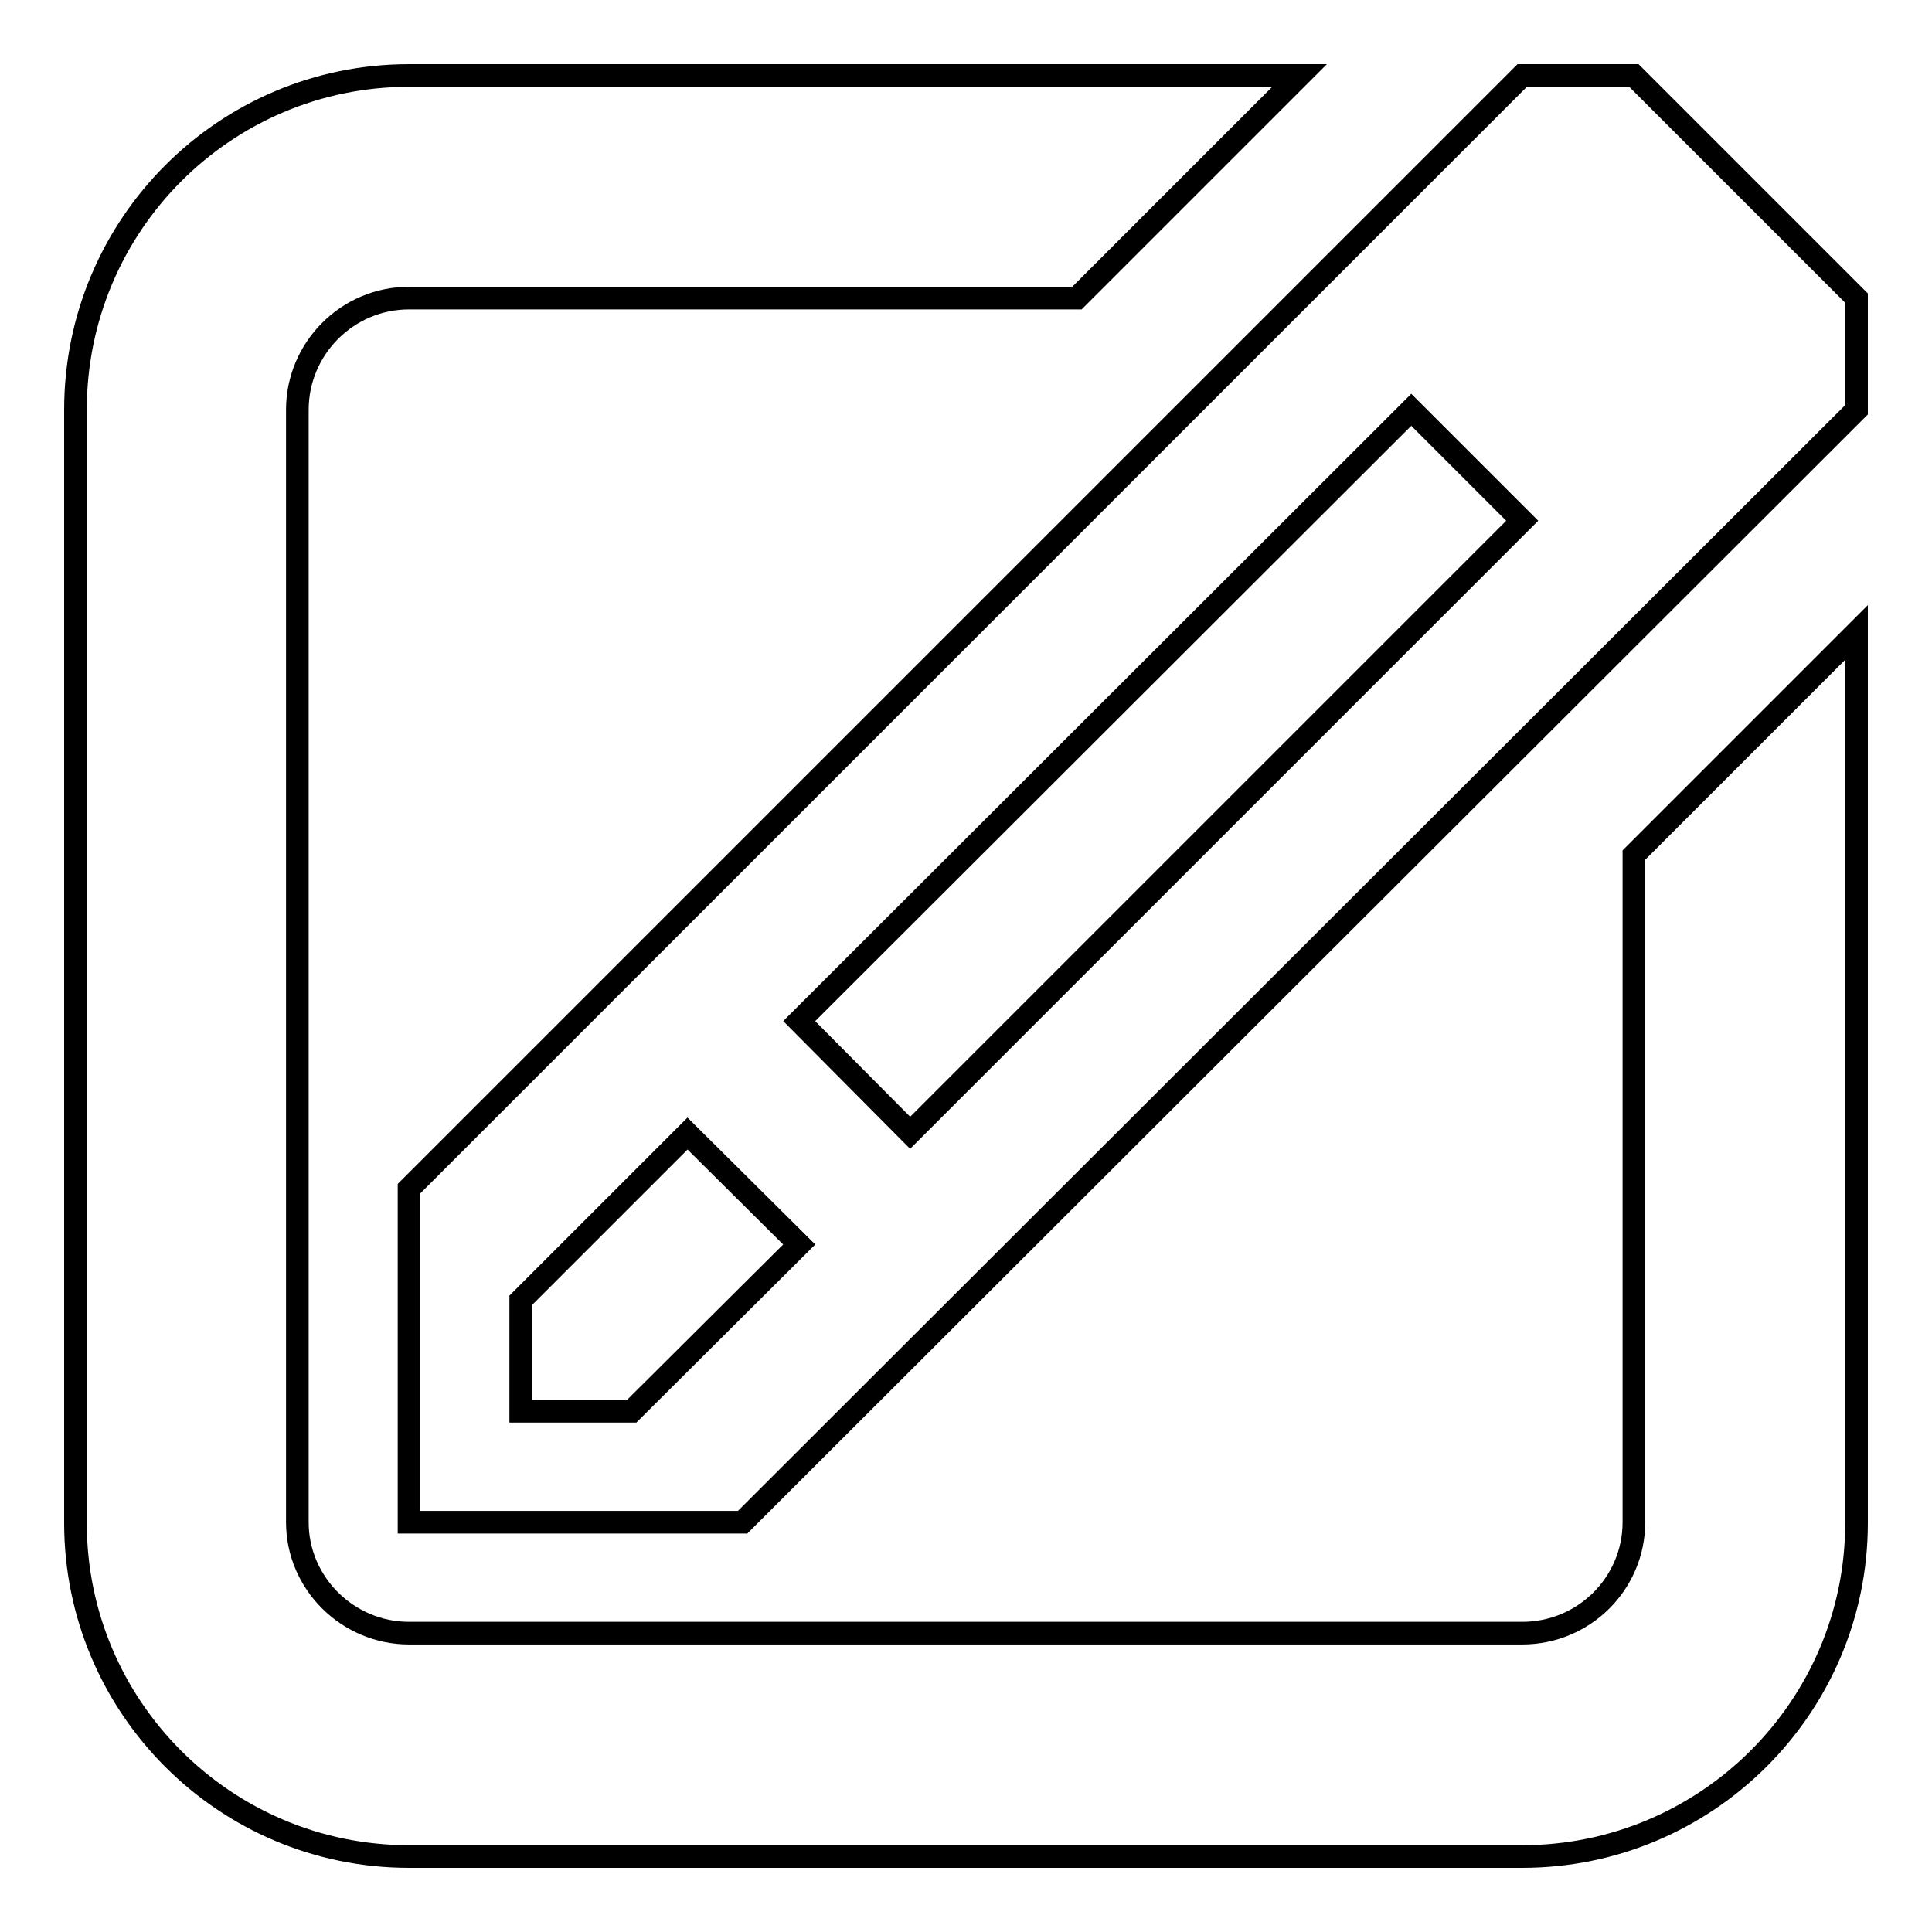 <?xml version="1.0" encoding="utf-8"?>
<!-- Svg Vector Icons : http://www.onlinewebfonts.com/icon -->
<!DOCTYPE svg PUBLIC "-//W3C//DTD SVG 1.1//EN" "http://www.w3.org/Graphics/SVG/1.1/DTD/svg11.dtd">
<svg version="1.1" xmlns="http://www.w3.org/2000/svg" xmlns:xlink="http://www.w3.org/1999/xlink" x="0px" y="0px" viewBox="0 0 256 256" enable-background="new 0 0 256 256" xml:space="preserve">
<g><g><path stroke-width="3" fill-opacity="0" stroke="#000000"  d="M216.5,10h-14.8L54.2,157.5v44.2h44.2L246,54.3V39.5L216.5,10L216.5,10z M83.7,187H69v-14.7l22.1-22.1l14.8,14.7L83.7,187L83.7,187z M120.6,150.1l-14.7-14.8L187,54.3L201.7,69L120.6,150.1L120.6,150.1z M216.5,201.7c0,8.1-6.6,14.7-14.8,14.7H54.2c-8.1,0-14.8-6.6-14.8-14.7V54.3c0-8.1,6.6-14.8,14.8-14.8h88.5L172.2,10h-118C29.8,10,10,29.8,10,54.3v147.5c0,24.4,19.8,44.2,44.2,44.2h147.5c24.4,0,44.3-19.8,44.3-44.2v-118l-29.5,29.5V201.7L216.5,201.7z"/></g></g>
</svg>